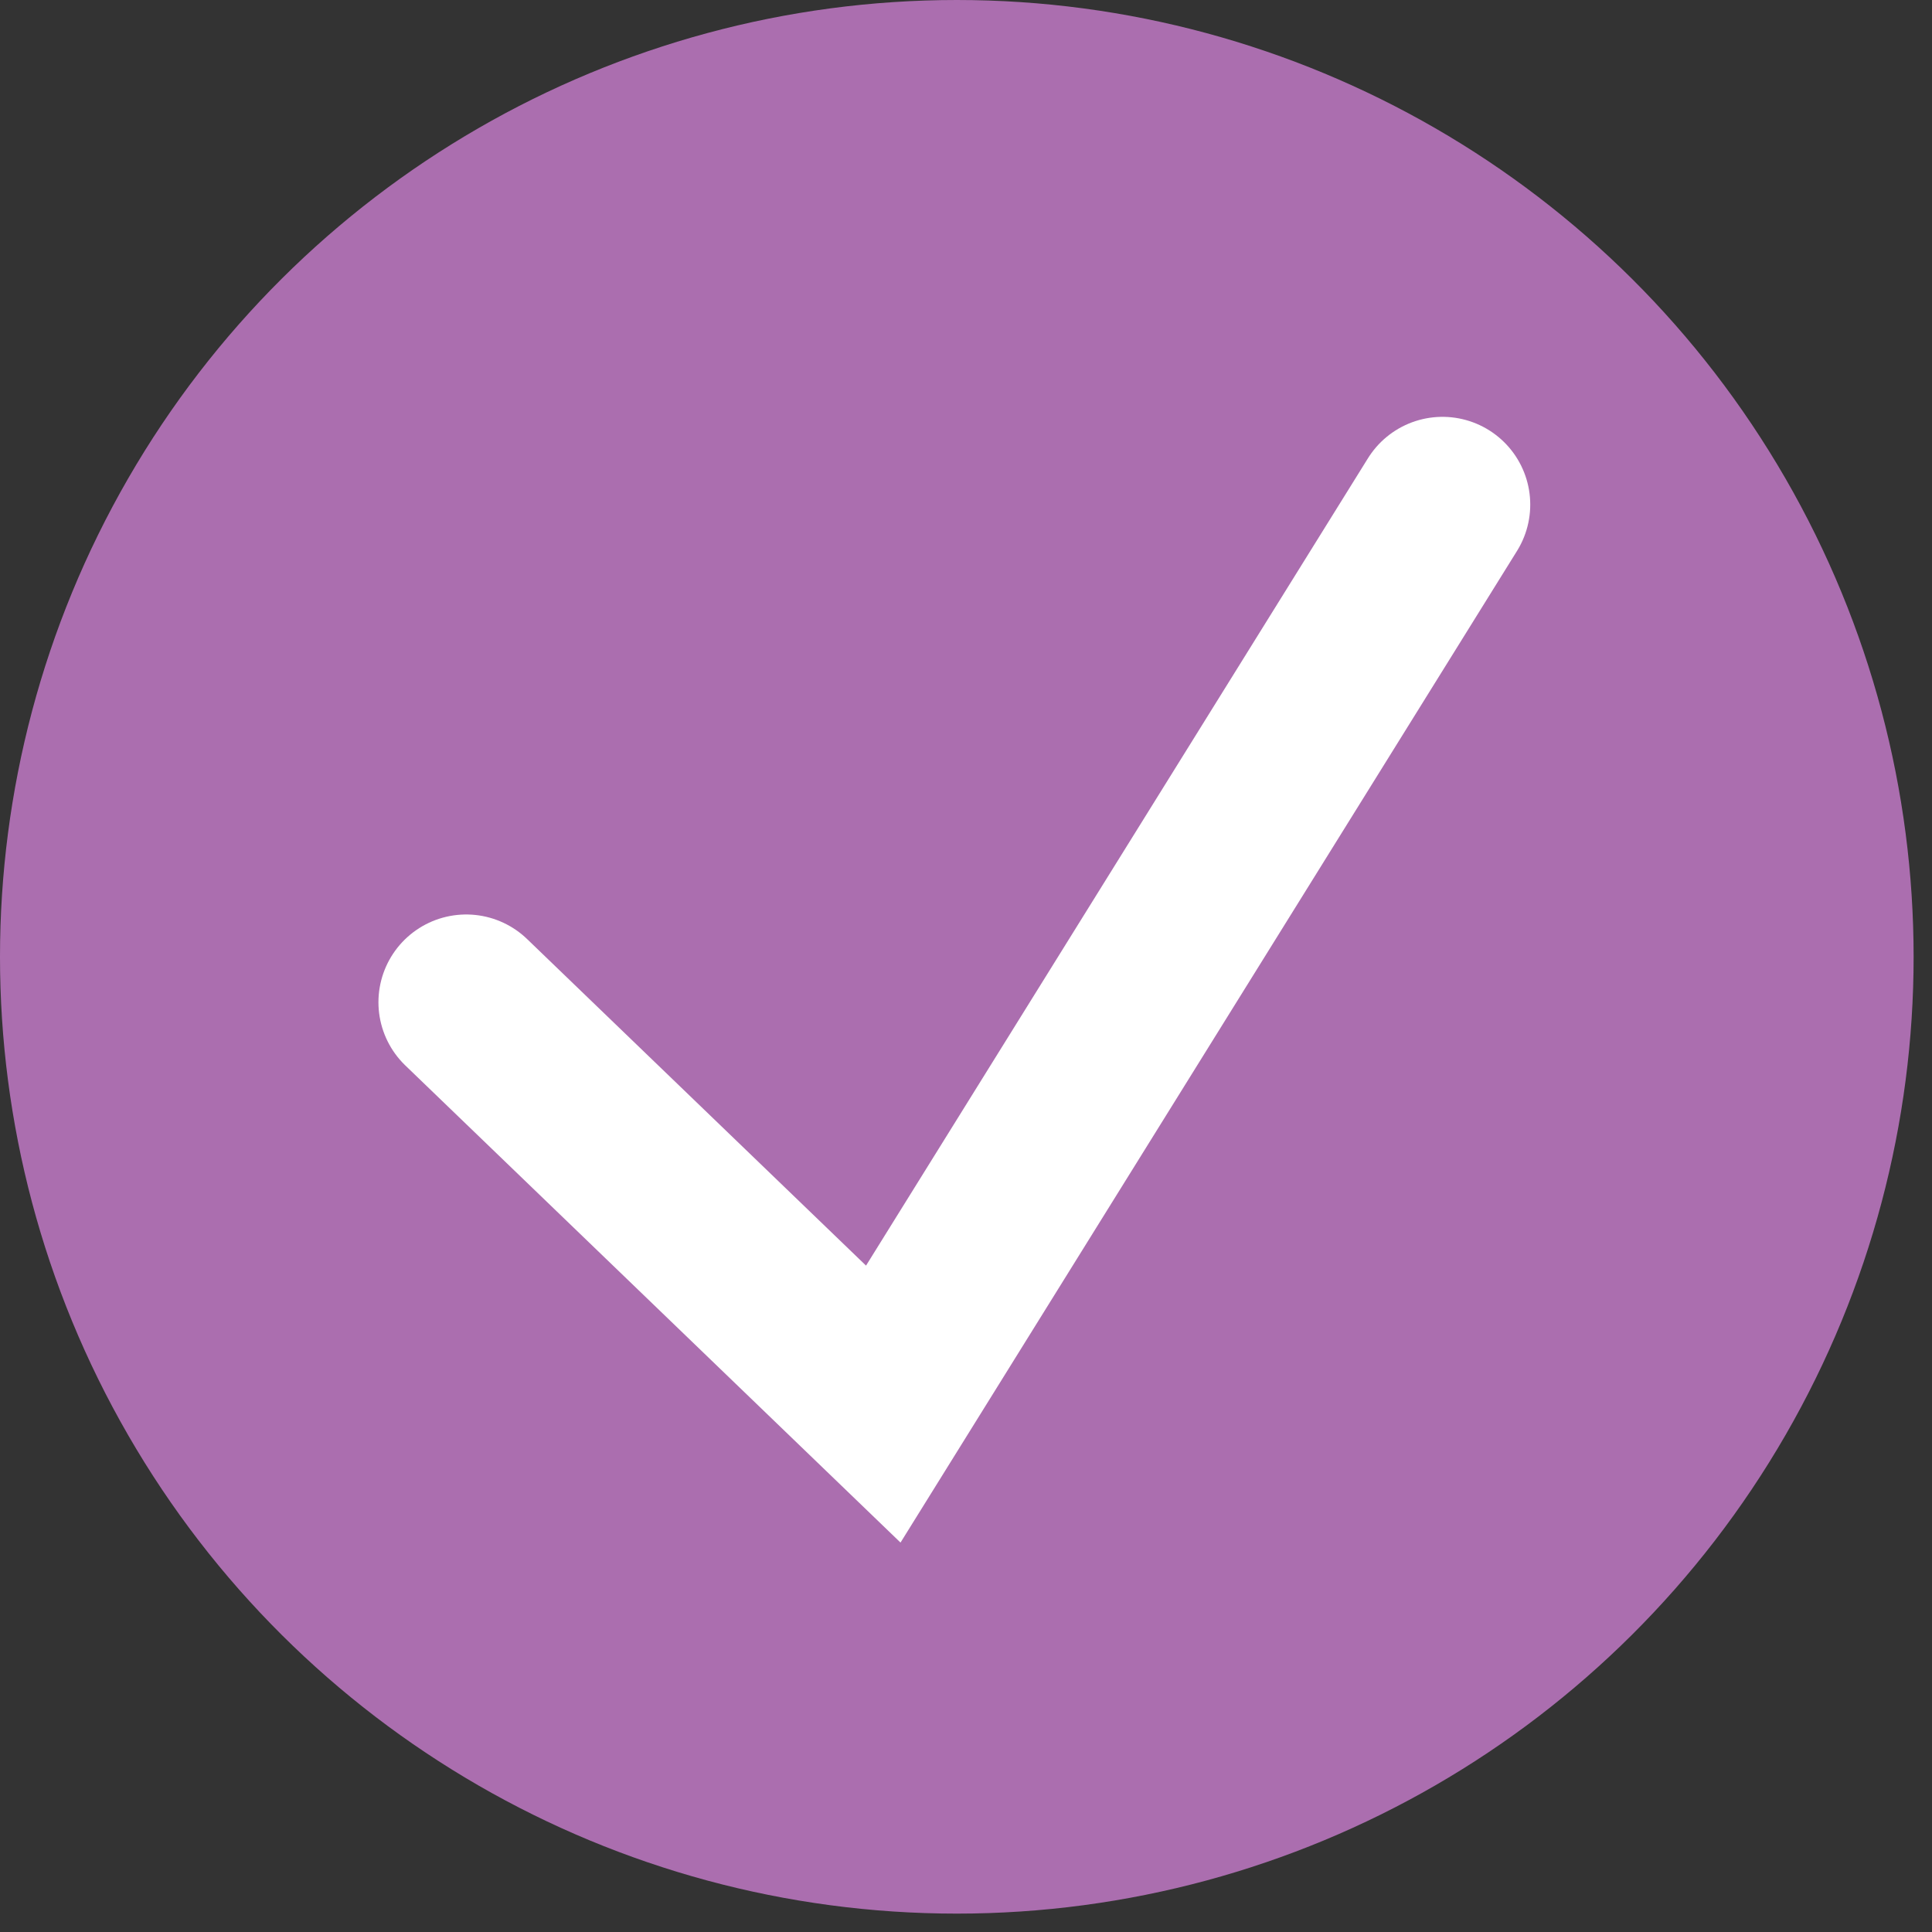 <?xml version="1.0" encoding="UTF-8"?> <svg xmlns="http://www.w3.org/2000/svg" width="99" height="99" viewBox="0 0 99 99" fill="none"><rect x="0" y="0" width="99" height="99" fill="#333333" stroke="none"/><circle cx="49.029" cy="49.029" r="49.029" transform="rotate(-90 49.029 49.029)" fill="#AB6EAF"></circle><path d="M23.889 51.357L45.261 71.949L73.916 25.857" stroke="white" stroke-width="8.994" stroke-linecap="round"></path></svg> 